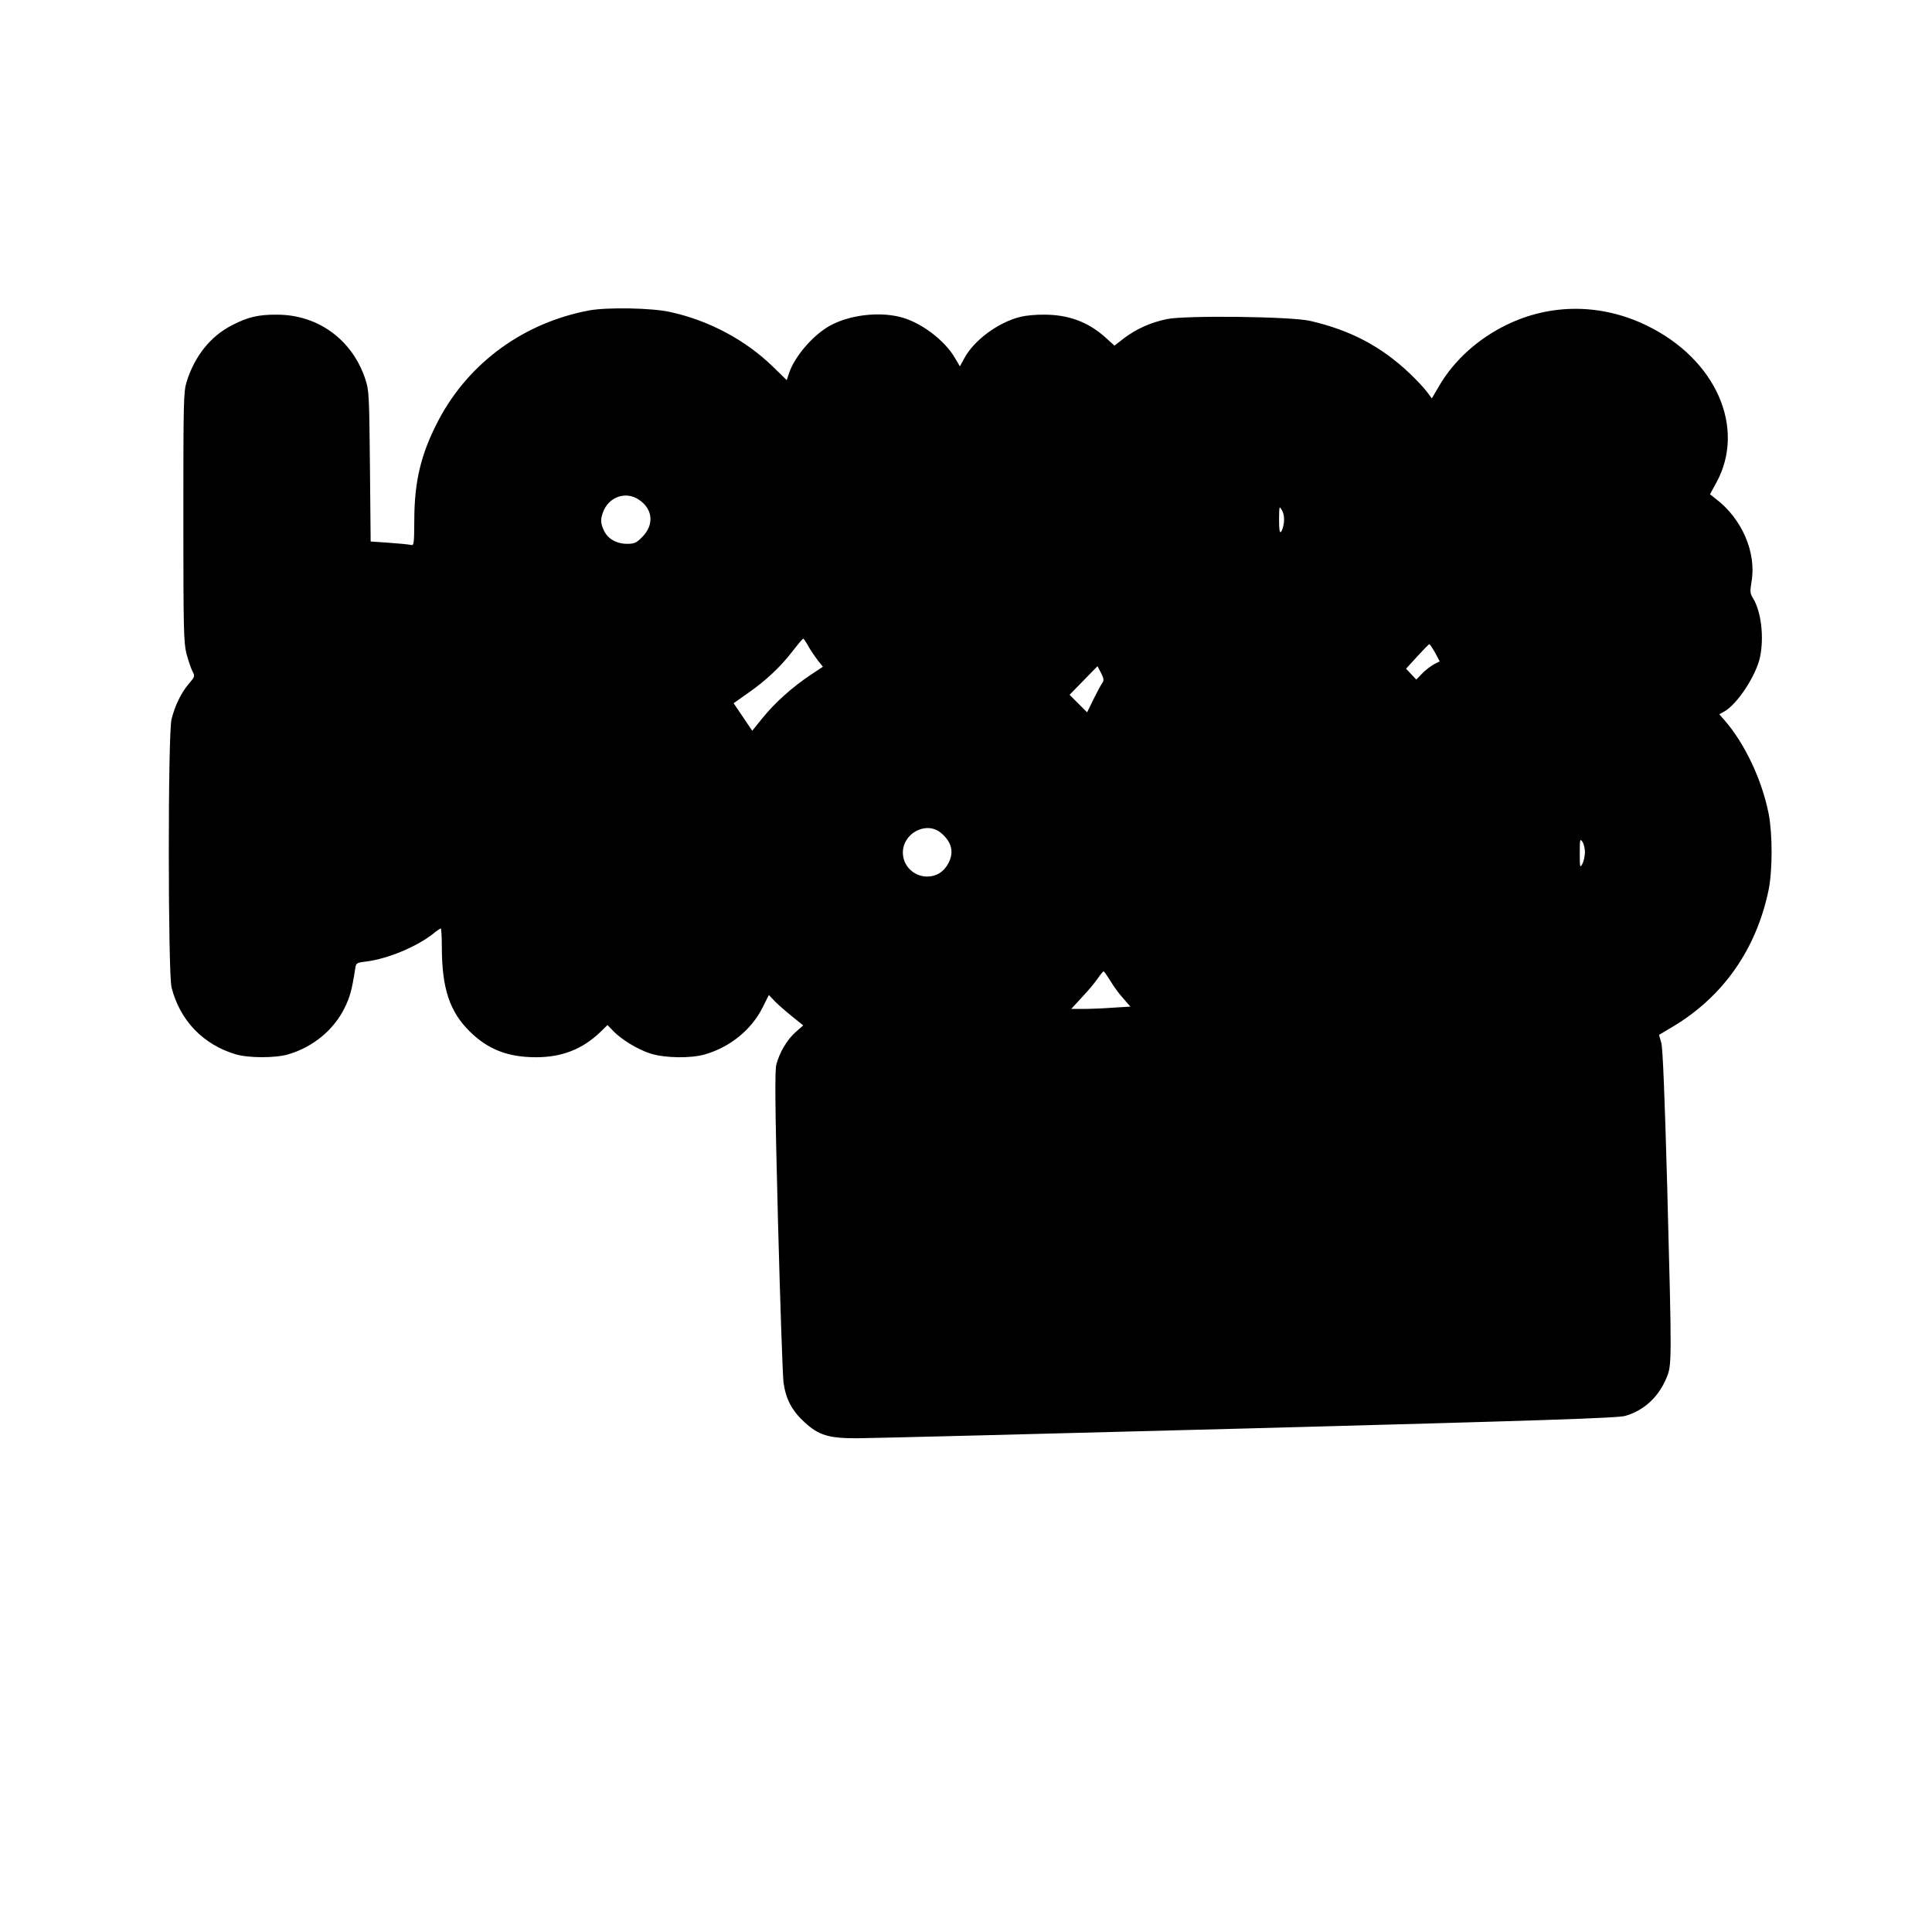 <?xml version="1.0" encoding="UTF-8" standalone="yes"?>
<svg version="1.0" xmlns="http://www.w3.org/2000/svg" width="1080" height="1080" viewBox="0 0 1080 1080" preserveAspectRatio="xMidYMid meet">
  <g transform="translate(0,1080) scale(0.1,-0.1)" fill="#000000" stroke="none">
    <path d="M3295 9065 c-365 -68 -671 -290 -841 -609 -99 -187 -138 -343 -138
-564 -1 -138 -2 -143 -21 -138 -11 3 -66 8 -122 12 l-101 7 -4 421 c-4 399 -5
424 -26 487 -73 220 -264 360 -494 360 -103 1 -164 -14 -251 -59 -121 -62
-209 -173 -254 -317 -17 -56 -18 -109 -18 -755 0 -629 2 -701 17 -763 10 -37
25 -81 33 -98 16 -29 15 -31 -20 -72 -42 -49 -77 -121 -96 -197 -21 -81 -20
-1420 0 -1500 47 -185 177 -320 360 -374 72 -21 220 -21 292 0 139 41 254 136
315 259 31 63 41 101 59 216 5 36 6 37 62 44 120 15 281 82 374 155 20 17 40
30 43 30 3 0 6 -51 6 -112 1 -223 44 -353 154 -462 102 -102 215 -146 372
-146 146 0 260 45 360 141 l40 39 30 -31 c45 -49 141 -107 212 -129 81 -25
225 -27 303 -4 141 41 260 138 322 262 l35 70 33 -35 c19 -19 62 -57 97 -85
l62 -50 -43 -38 c-47 -42 -89 -112 -107 -180 -9 -35 -8 -220 9 -875 12 -456
26 -863 31 -904 13 -92 47 -157 117 -221 79 -73 135 -90 291 -90 70 0 1054 25
2187 55 1647 44 2070 58 2110 70 105 30 187 106 231 213 30 73 30 79 4 1062
-14 512 -25 780 -33 810 l-13 45 79 47 c280 168 464 431 533 760 23 110 23
314 1 429 -38 191 -133 392 -247 523 l-29 33 25 14 c74 39 181 202 203 307 23
111 6 254 -39 327 -17 28 -18 38 -9 92 29 163 -53 353 -199 464 l-33 26 35 64
c168 306 -1 691 -388 879 -252 123 -535 125 -782 5 -161 -78 -294 -198 -377
-339 l-43 -73 -29 39 c-17 22 -60 68 -96 102 -159 150 -329 240 -554 292 -105
25 -700 32 -803 10 -91 -19 -170 -55 -239 -107 l-53 -41 -52 47 c-95 85 -205
126 -340 126 -46 1 -105 -5 -133 -12 -124 -30 -262 -132 -315 -233 l-24 -44
-26 44 c-59 104 -199 208 -316 234 -117 27 -268 9 -374 -45 -97 -49 -207 -174
-239 -271 l-13 -39 -77 75 c-154 150 -359 259 -575 306 -102 23 -350 27 -451
9z m276 -1058 c79 -52 87 -141 19 -209 -33 -33 -43 -38 -85 -38 -59 0 -107 28
-129 74 -19 40 -20 64 -5 103 32 86 127 119 200 70z m3606 -130 c-3 -22 -10
-44 -16 -50 -8 -8 -11 12 -11 69 1 78 1 78 17 50 10 -19 13 -43 10 -69z
m-2658 -690 c13 -23 37 -58 52 -78 l29 -36 -69 -46 c-102 -68 -200 -156 -267
-239 l-59 -73 -52 77 -52 77 78 55 c102 71 183 147 251 235 30 39 57 71 60 71
3 0 16 -19 29 -43z m3503 -35 l26 -49 -33 -17 c-18 -10 -48 -33 -66 -52 l-32
-33 -29 31 -28 30 62 68 c35 38 65 69 68 69 3 0 17 -21 32 -47z m-1860 -170
c-7 -9 -29 -50 -49 -90 l-36 -74 -49 49 -49 49 78 80 78 80 20 -38 c16 -32 17
-42 7 -56z m-902 -838 c62 -52 75 -110 39 -174 -26 -46 -66 -70 -116 -70 -75
0 -136 60 -136 134 0 109 132 178 213 110z m3600 -108 c-1 -23 -7 -52 -15 -66
-13 -23 -14 -19 -14 60 0 77 1 83 14 66 8 -11 15 -38 15 -60z m-2653 -719 c17
-29 49 -73 72 -98 l40 -46 -97 -6 c-53 -4 -128 -7 -166 -7 l-68 0 61 66 c34
36 73 83 88 105 14 21 29 39 32 39 3 0 20 -24 38 -53z"/>
  </g>
</svg>
